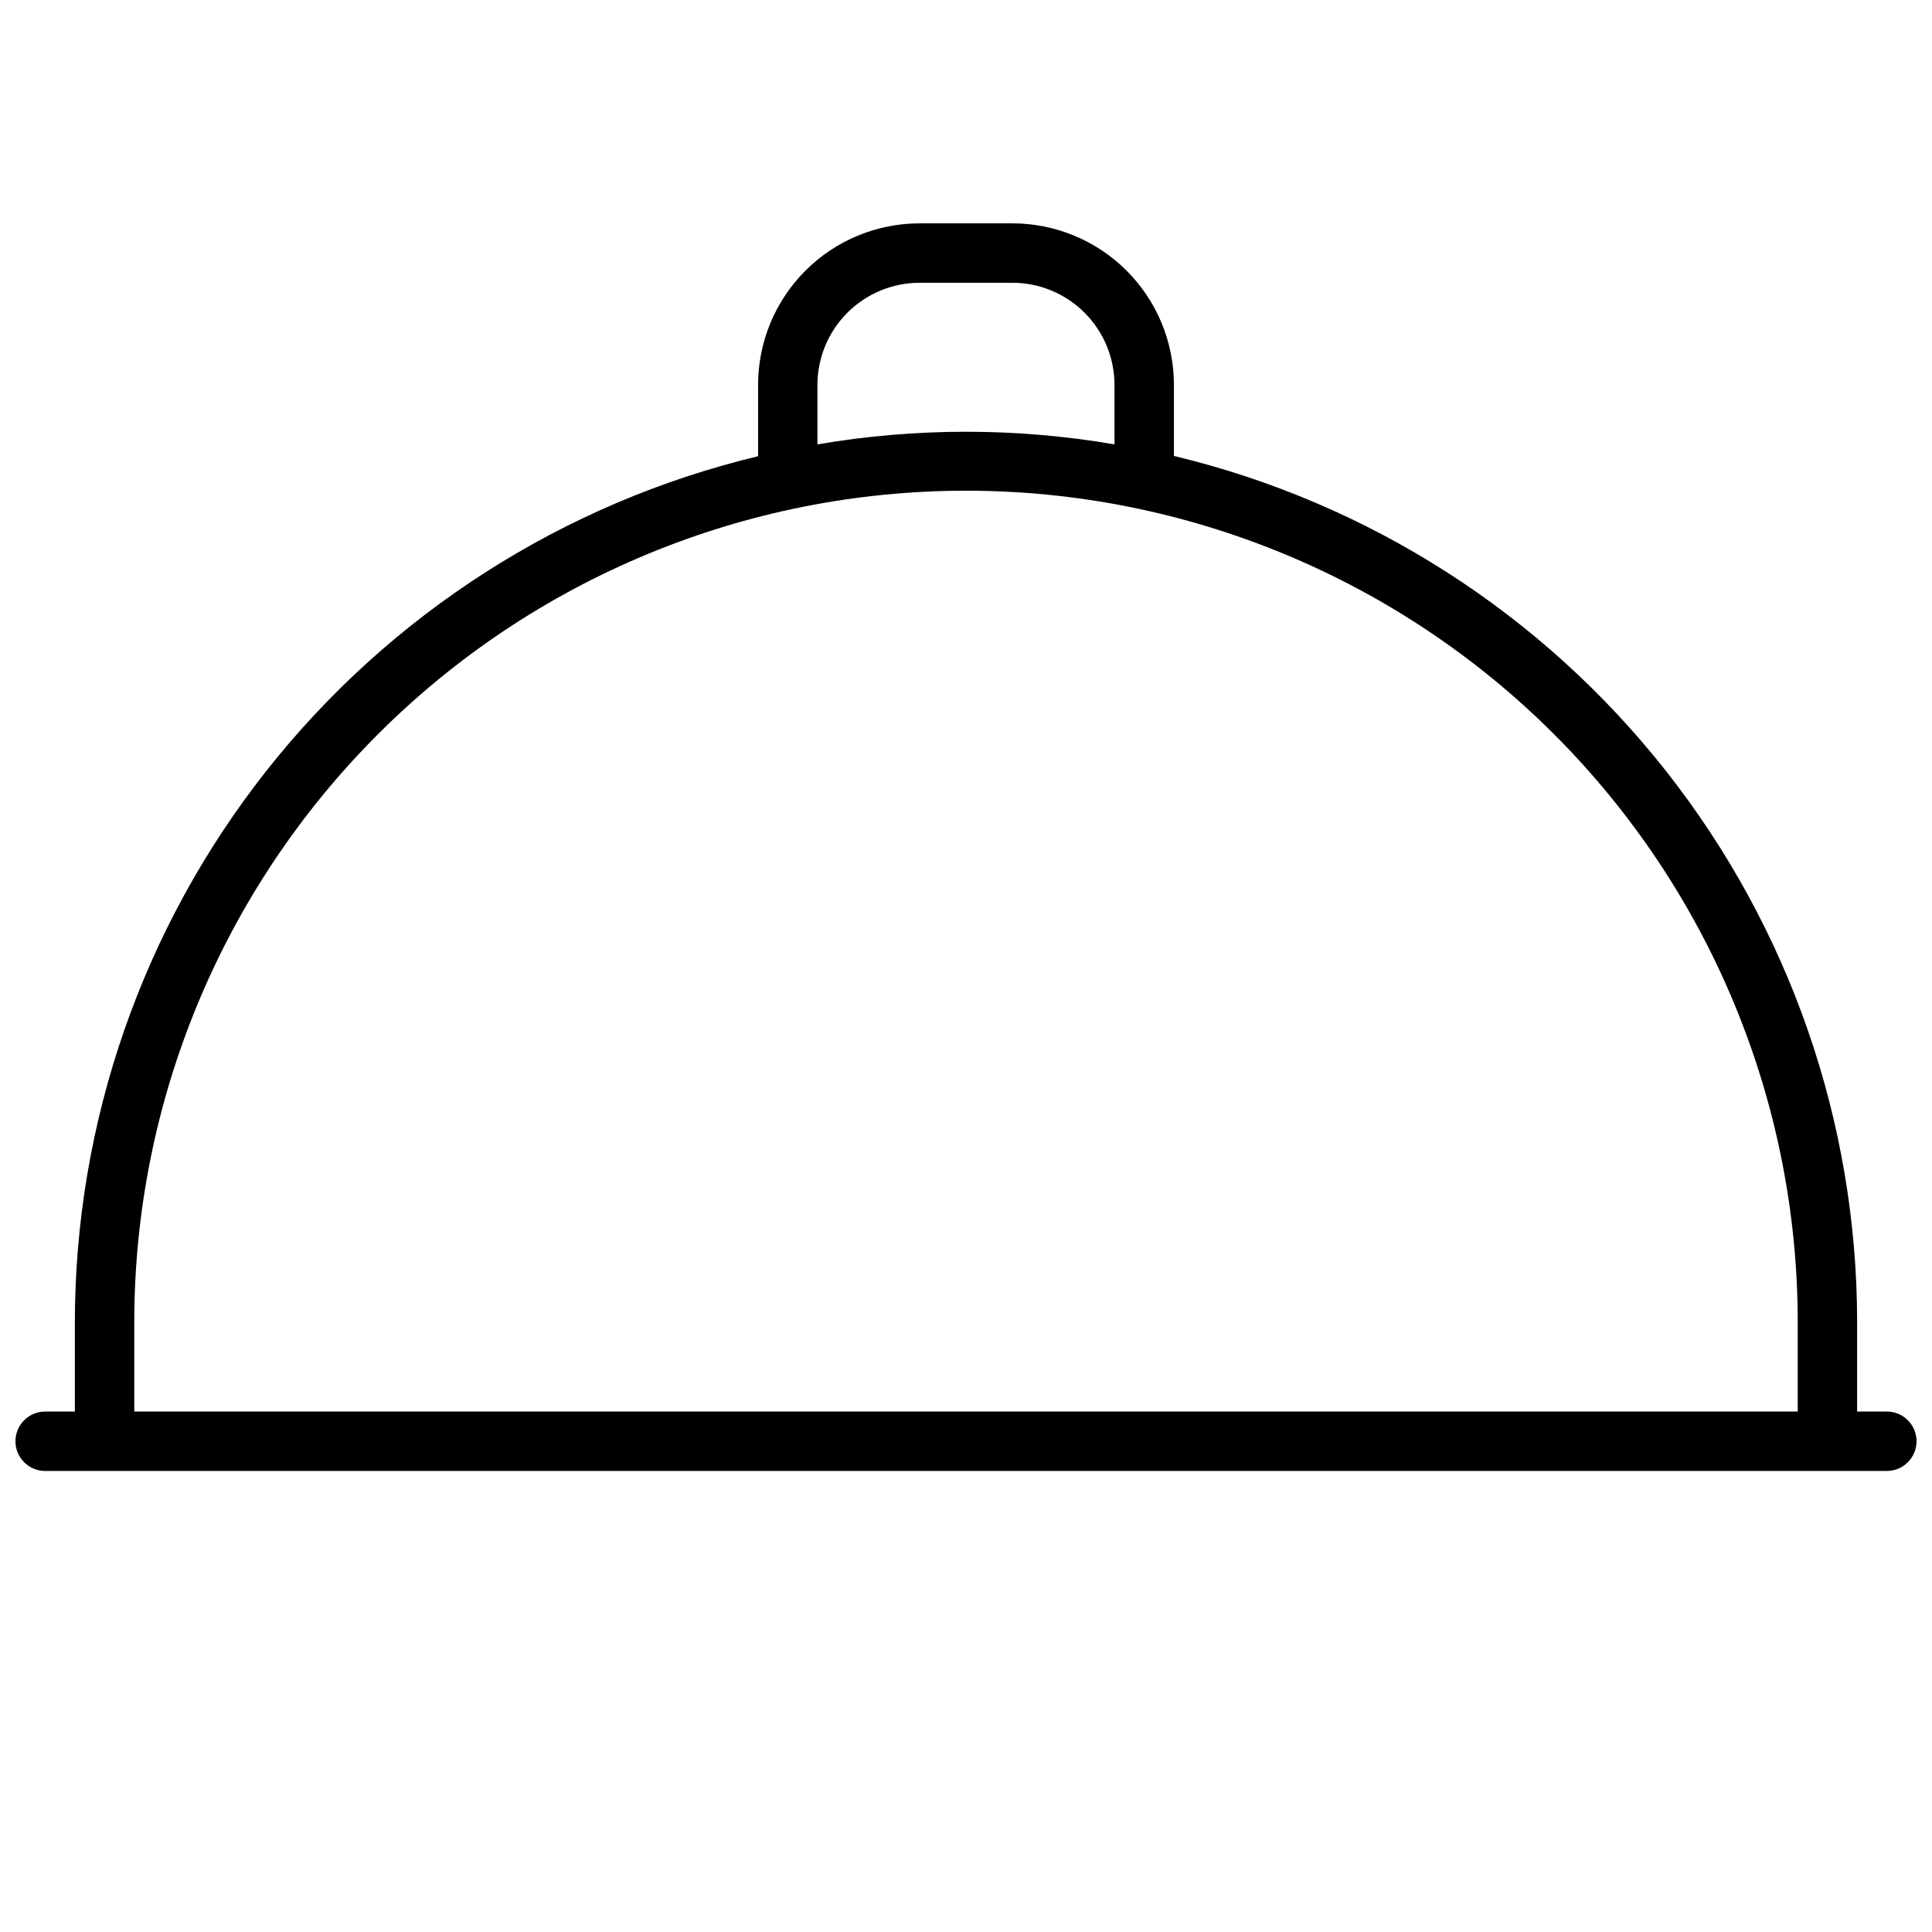 <?xml version="1.0" encoding="UTF-8"?>
<!-- Uploaded to: SVG Repo, www.svgrepo.com, Generator: SVG Repo Mixer Tools -->
<svg width="800px" height="800px" version="1.1" viewBox="144 144 512 512" xmlns="http://www.w3.org/2000/svg">
 <defs>
  <clipPath id="a">
   <path d="m148.09 203h503.81v331h-503.81z"/>
  </clipPath>
 </defs>
 <g clip-path="url(#a)">
  <path d="m155.96 533.82h488.07c4.348 0 7.871-3.527 7.871-7.875 0-4.348-3.523-7.871-7.871-7.871h-7.871v-23.617c-0.004-53.047-17.867-104.55-50.715-146.21-32.844-41.656-78.758-71.039-130.34-83.418v-18.895c-0.02-11.344-4.539-22.215-12.57-30.23-8.027-8.012-18.91-12.512-30.254-12.512h-24.559c-11.359 0-22.25 4.512-30.281 12.543s-12.543 18.922-12.543 30.281v18.895-0.004c-51.57 12.375-97.477 41.75-130.32 83.391-32.844 41.641-50.715 93.125-50.738 146.16v23.617h-7.871c-4.348 0-7.871 3.523-7.871 7.871 0 4.348 3.523 7.875 7.871 7.875zm204.67-287.8c0-7.184 2.856-14.07 7.934-19.148 5.078-5.078 11.965-7.934 19.148-7.934h24.641c7.168 0.02 14.035 2.883 19.094 7.961 5.062 5.074 7.906 11.949 7.906 19.121v15.742c-26.051-4.457-52.672-4.457-78.723 0zm-181.05 248.44c0-58.457 23.223-114.52 64.559-155.86 41.336-41.336 97.398-64.559 155.86-64.559 58.457 0 114.52 23.223 155.86 64.559 41.336 41.336 64.559 97.398 64.559 155.86v23.617h-440.83z"/>
 </g>
</svg>